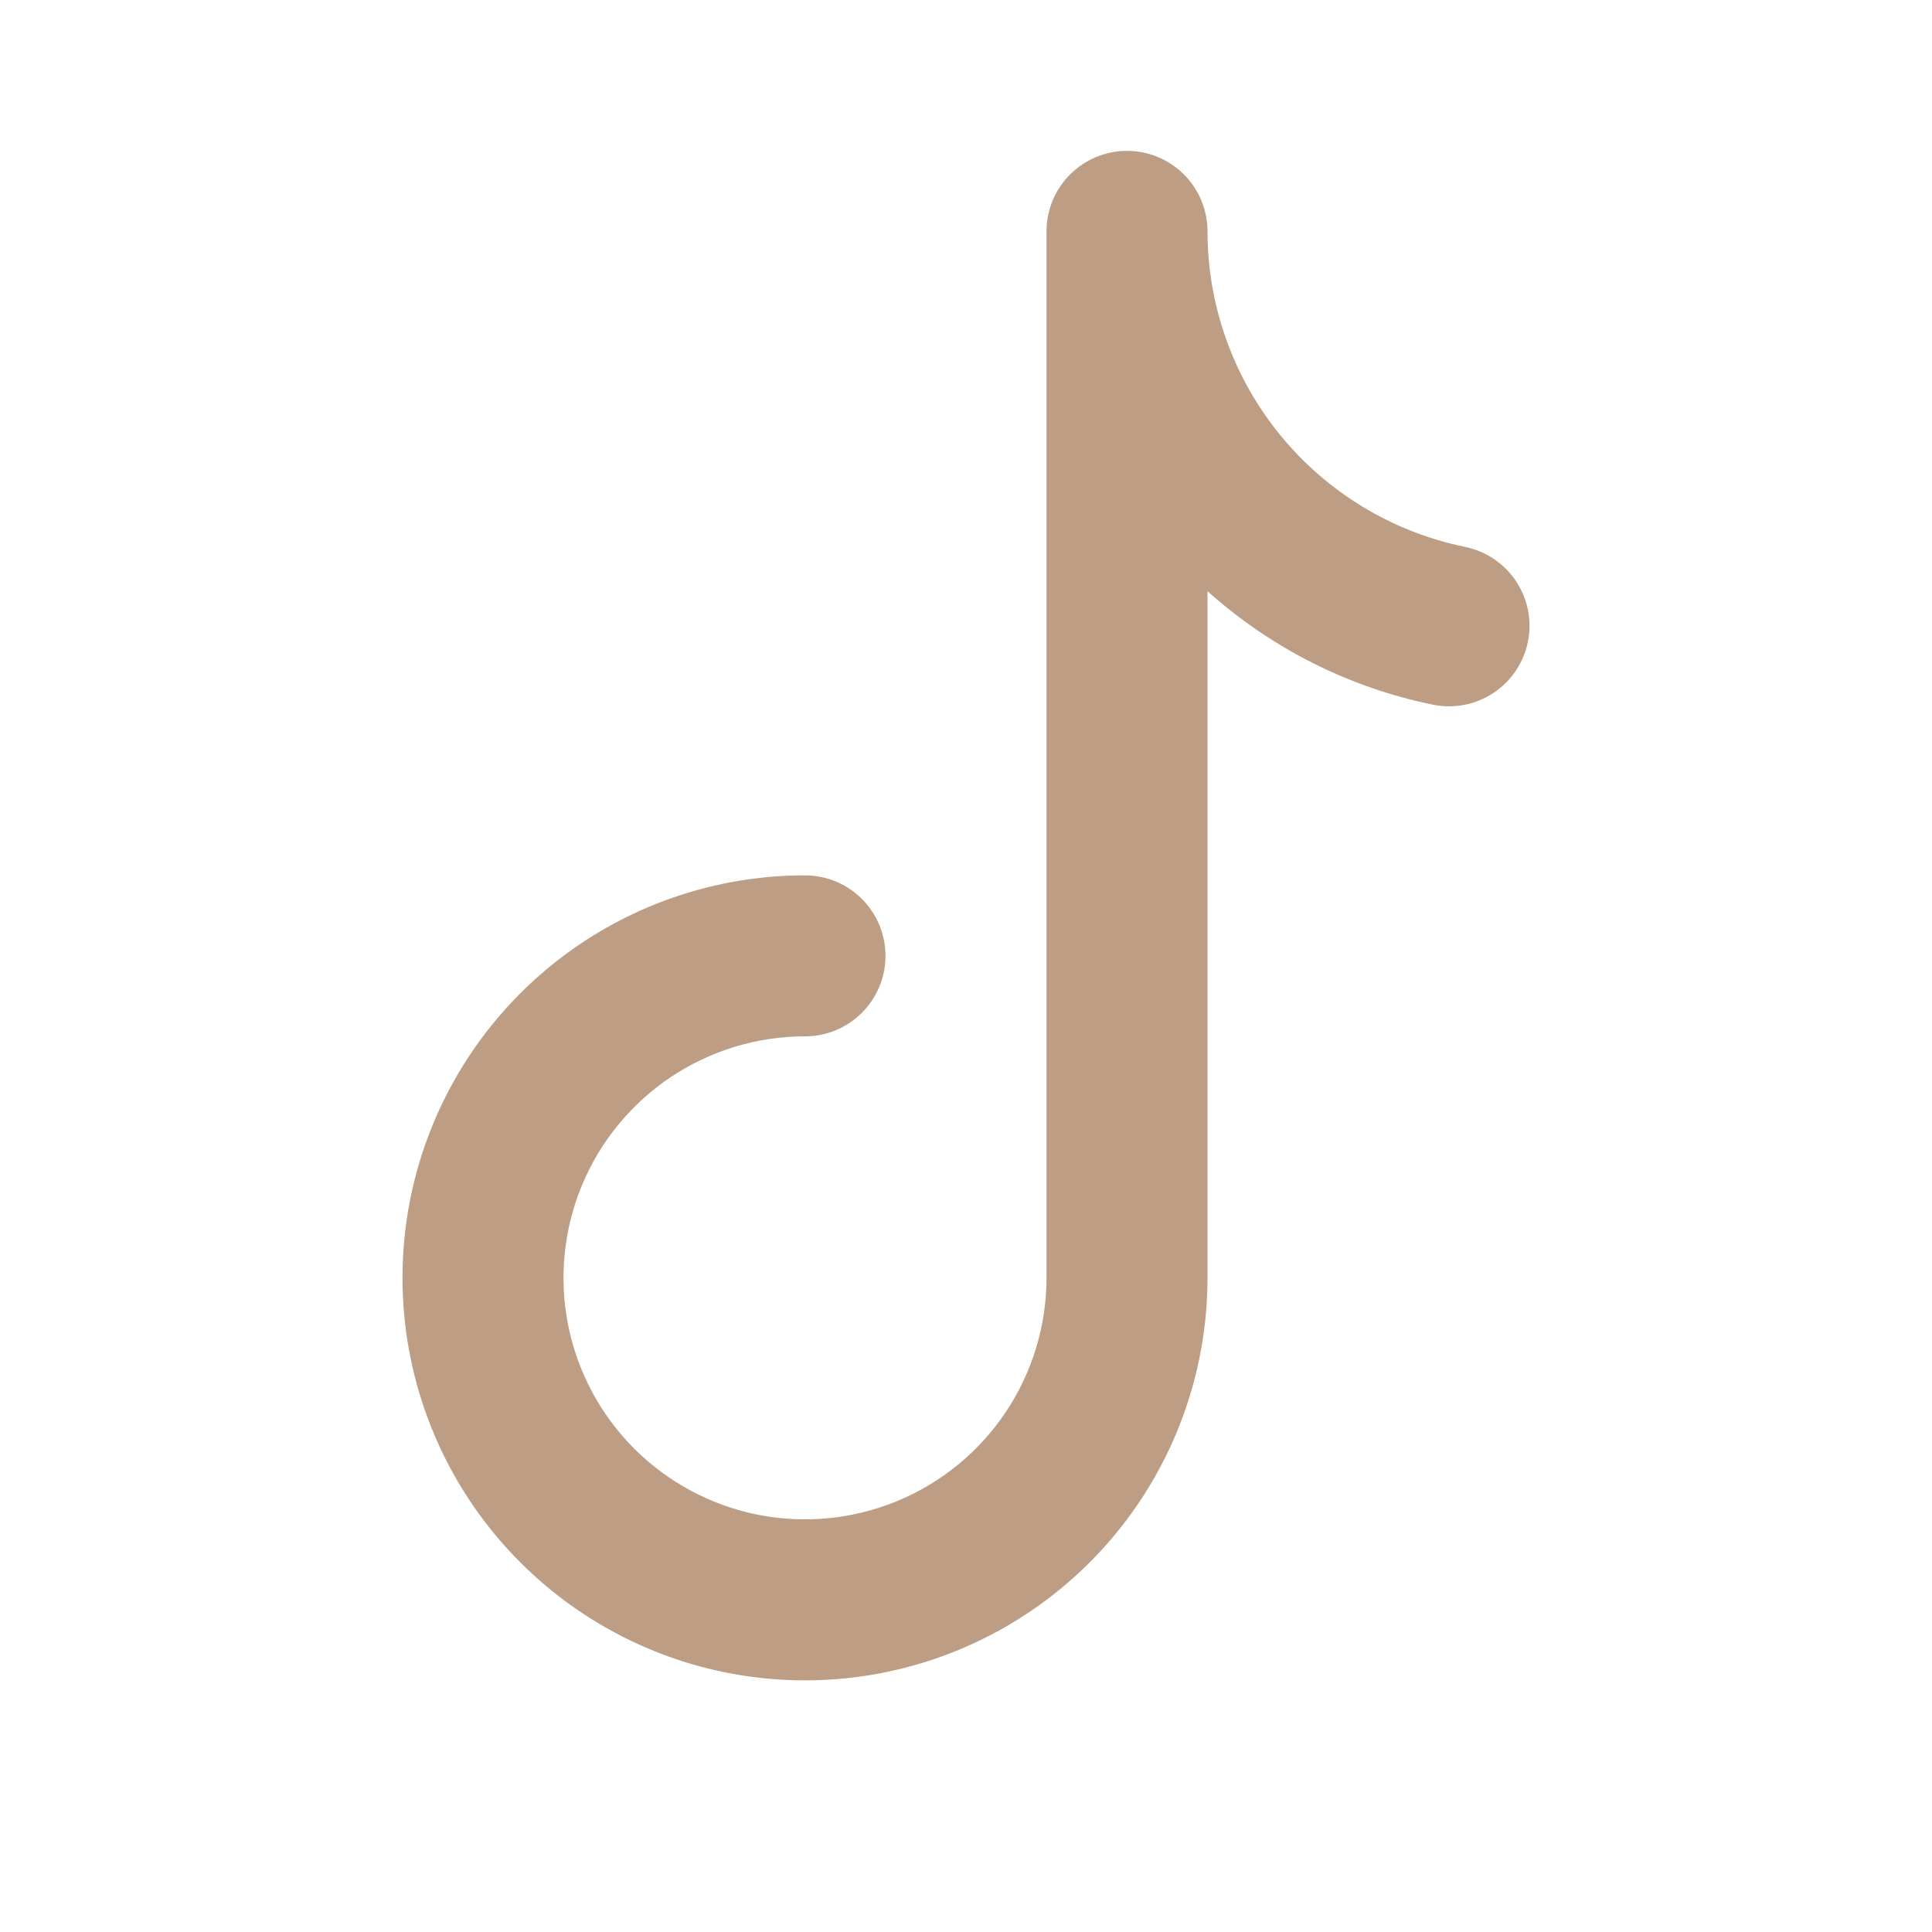 <?xml version="1.0" encoding="UTF-8"?>
<svg xmlns="http://www.w3.org/2000/svg" width="48" height="48" viewBox="0 0 48 48" fill="none">
  <path fill-rule="evenodd" clip-rule="evenodd" d="M28 3.748C28.53 3.748 29.039 3.959 29.414 4.334C29.789 4.709 30 5.218 30 5.748C30.001 7.592 30.639 9.379 31.805 10.807C32.971 12.236 34.594 13.218 36.4 13.588C36.92 13.694 37.376 14.002 37.669 14.445C37.961 14.887 38.066 15.428 37.96 15.948C37.854 16.468 37.546 16.924 37.103 17.217C36.66 17.509 36.12 17.614 35.6 17.508C33.516 17.081 31.584 16.108 30 14.688V31.748C30 33.726 29.413 35.659 28.315 37.304C27.216 38.948 25.654 40.23 23.827 40.987C22 41.744 19.989 41.942 18.049 41.556C16.109 41.17 14.328 40.218 12.929 38.819C11.53 37.421 10.578 35.639 10.192 33.699C9.806 31.759 10.004 29.748 10.761 27.921C11.518 26.094 12.8 24.532 14.444 23.433C16.089 22.334 18.022 21.748 20 21.748C20.53 21.748 21.039 21.959 21.414 22.334C21.789 22.709 22 23.218 22 23.748C22 24.279 21.789 24.787 21.414 25.162C21.039 25.537 20.53 25.748 20 25.748C18.813 25.748 17.653 26.1 16.667 26.759C15.68 27.419 14.911 28.356 14.457 29.452C14.003 30.548 13.884 31.755 14.115 32.919C14.347 34.083 14.918 35.152 15.757 35.991C16.596 36.83 17.666 37.401 18.829 37.633C19.993 37.864 21.2 37.745 22.296 37.291C23.392 36.837 24.329 36.068 24.989 35.081C25.648 34.095 26 32.935 26 31.748V5.748C26 5.218 26.211 4.709 26.586 4.334C26.961 3.959 27.47 3.748 28 3.748Z" fill="#BD9E84"></path>
</svg>

